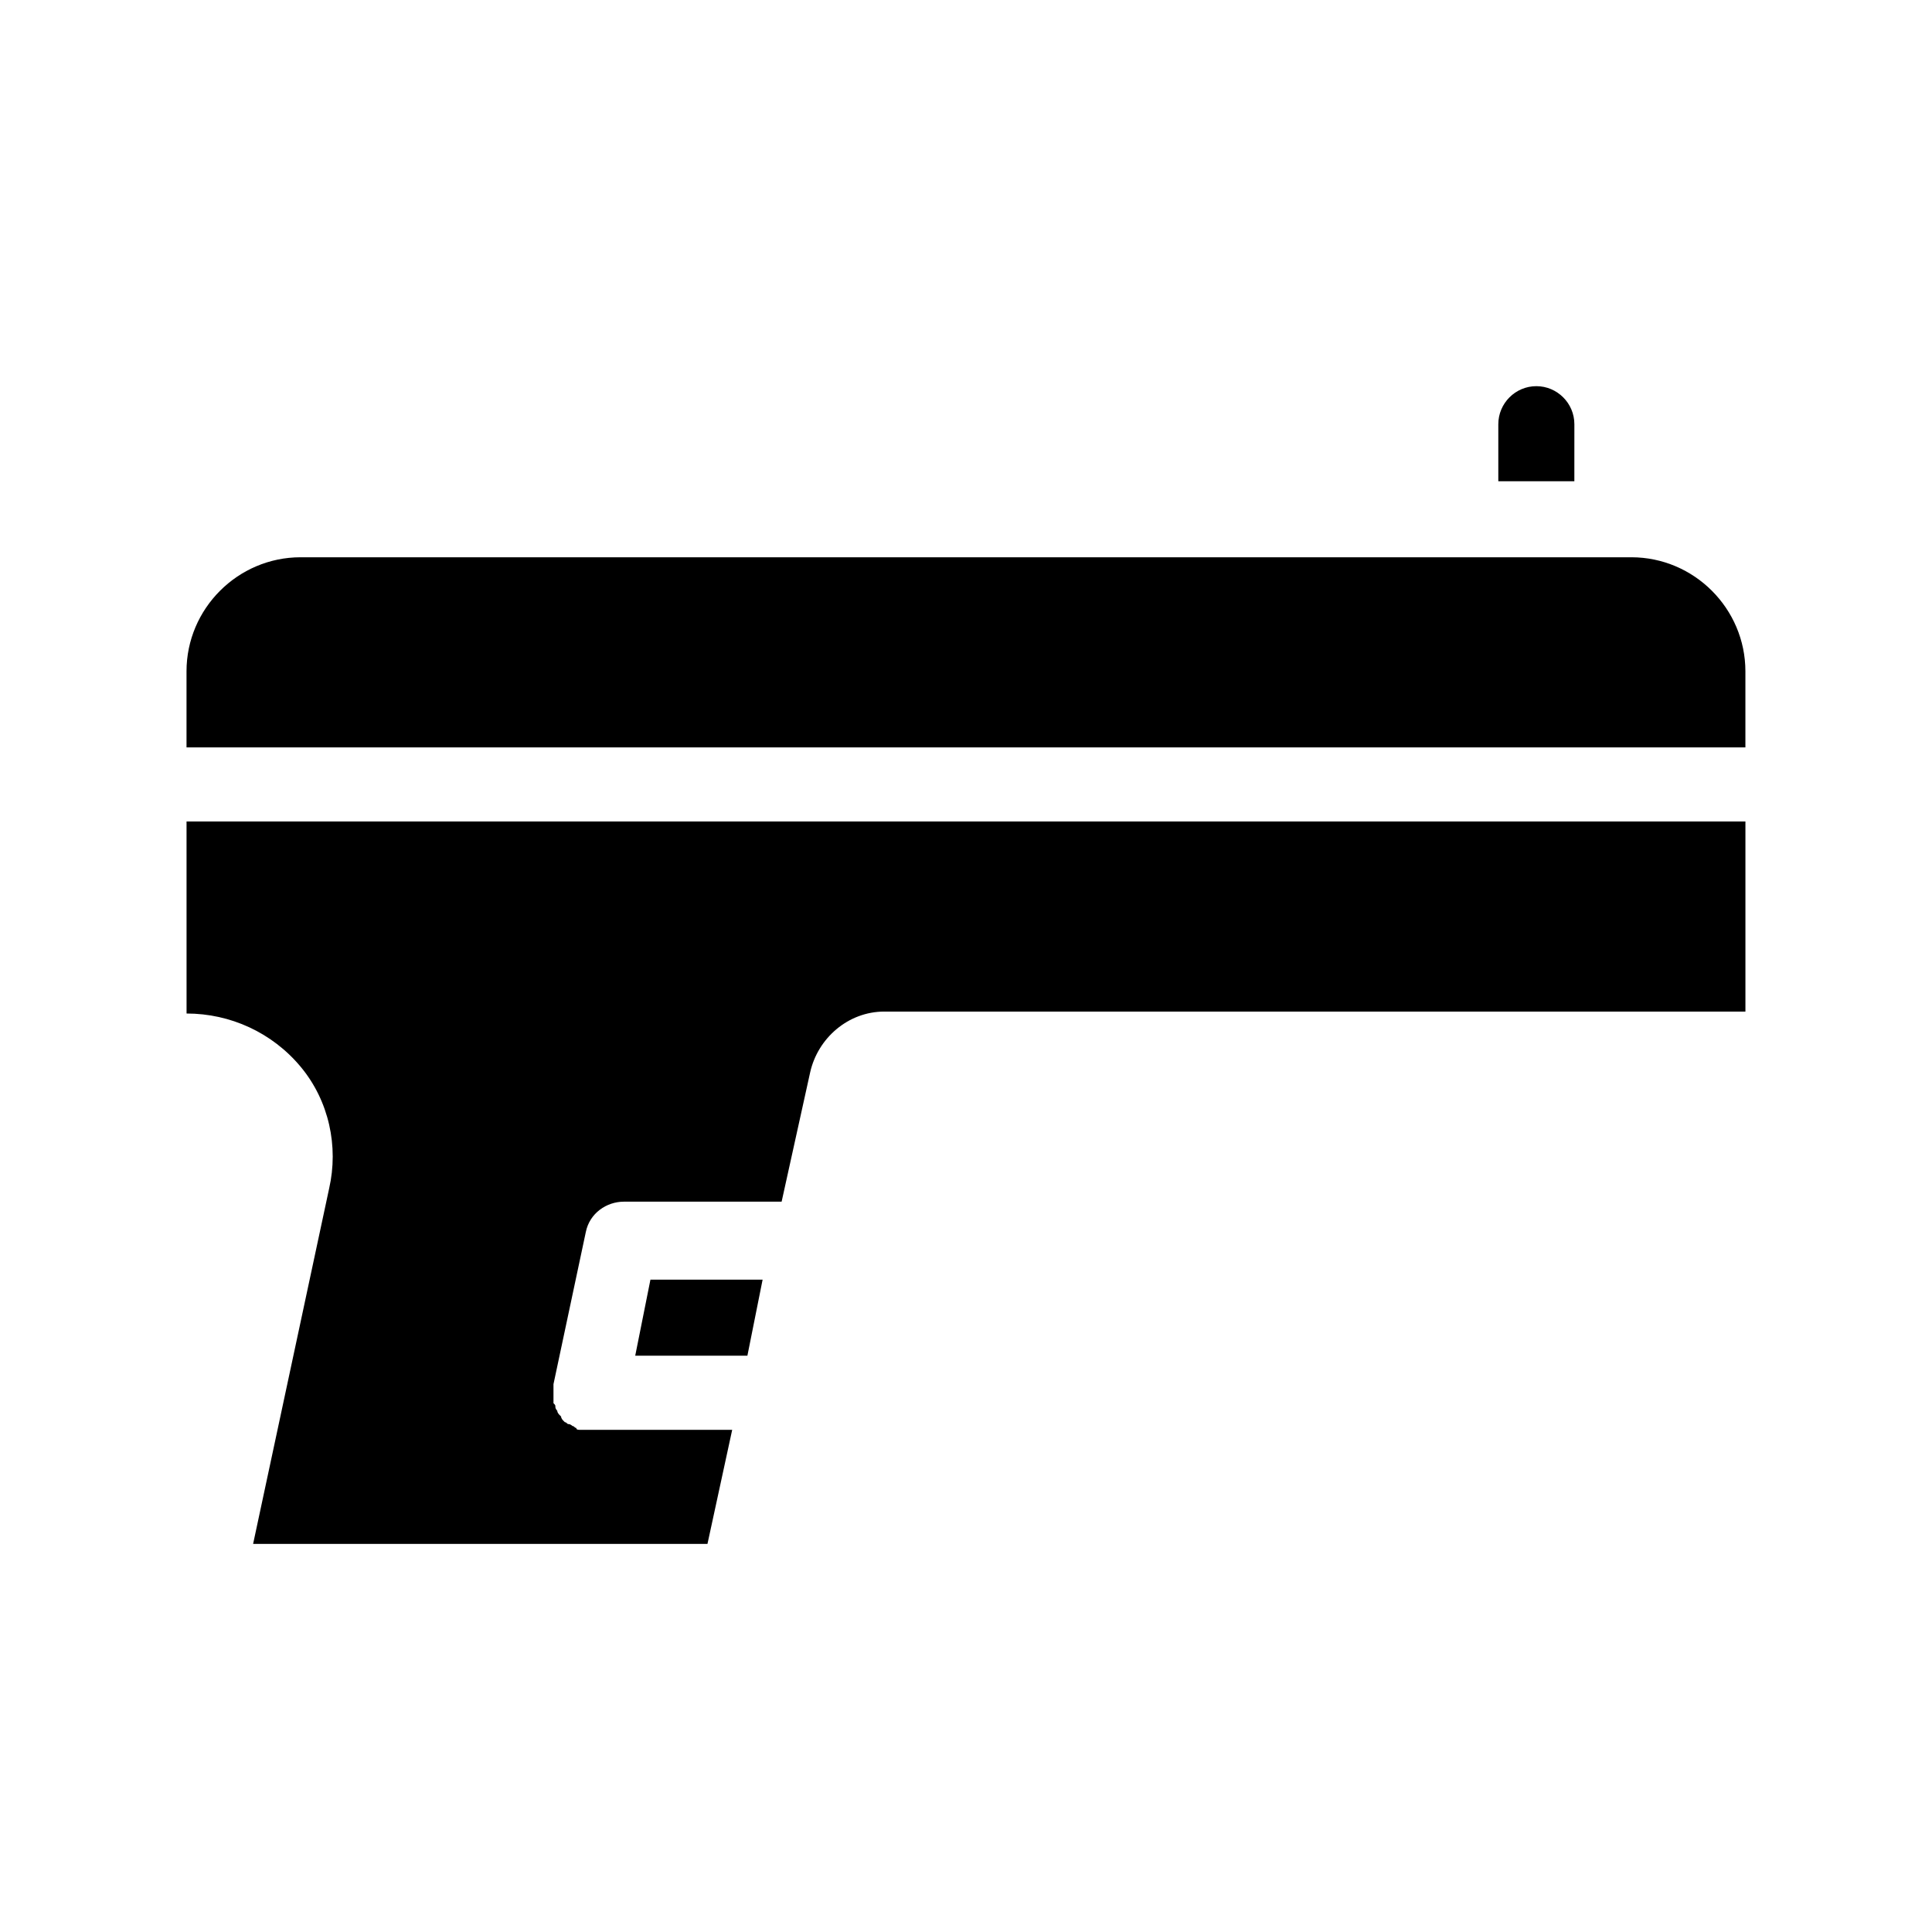 <?xml version="1.0" encoding="UTF-8"?>
<!-- Uploaded to: SVG Repo, www.svgrepo.com, Generator: SVG Repo Mixer Tools -->
<svg fill="#000000" width="800px" height="800px" version="1.1" viewBox="144 144 512 512" xmlns="http://www.w3.org/2000/svg">
 <path d="m561.22 271.53h-20.152v-15.113c0-5.543 4.535-10.078 10.078-10.078s10.078 4.535 10.078 10.078zm-248.88 231.75h29.727l4.031-20.152h-29.727zm-118.9-90.688c11.586 0 22.672 5.039 30.23 14.105 7.559 9.07 10.078 21.16 7.559 32.242l-20.152 94.211h120.41l6.551-30.23h-37.785-2.016-0.504c-0.504 0-1.008 0-1.008-0.504-0.504 0-0.504-0.504-1.008-0.504 0 0-0.504-0.504-1.008-0.504-0.504 0-0.504-0.504-1.008-0.504l-0.504-0.504s-0.504-0.504-0.504-1.008l-0.504-0.504s-0.504-0.504-0.504-1.008c0 0-0.504-0.504-0.504-1.008s0-0.504-0.504-1.008v-1.008-1.512-0.504-1.008-1.008l8.566-40.305c1.008-5.039 5.543-8.062 10.078-8.062h0.504 41.312l7.559-34.258c2.016-9.07 10.078-16.121 19.648-16.121l228.21 0.008v-50.383l-413.12 0.004zm382.89-120.91h-352.67c-16.625 0-30.23 13.602-30.23 30.23v20.152h413.12v-20.152c0-16.629-13.602-30.23-30.227-30.23z"/>
</svg>